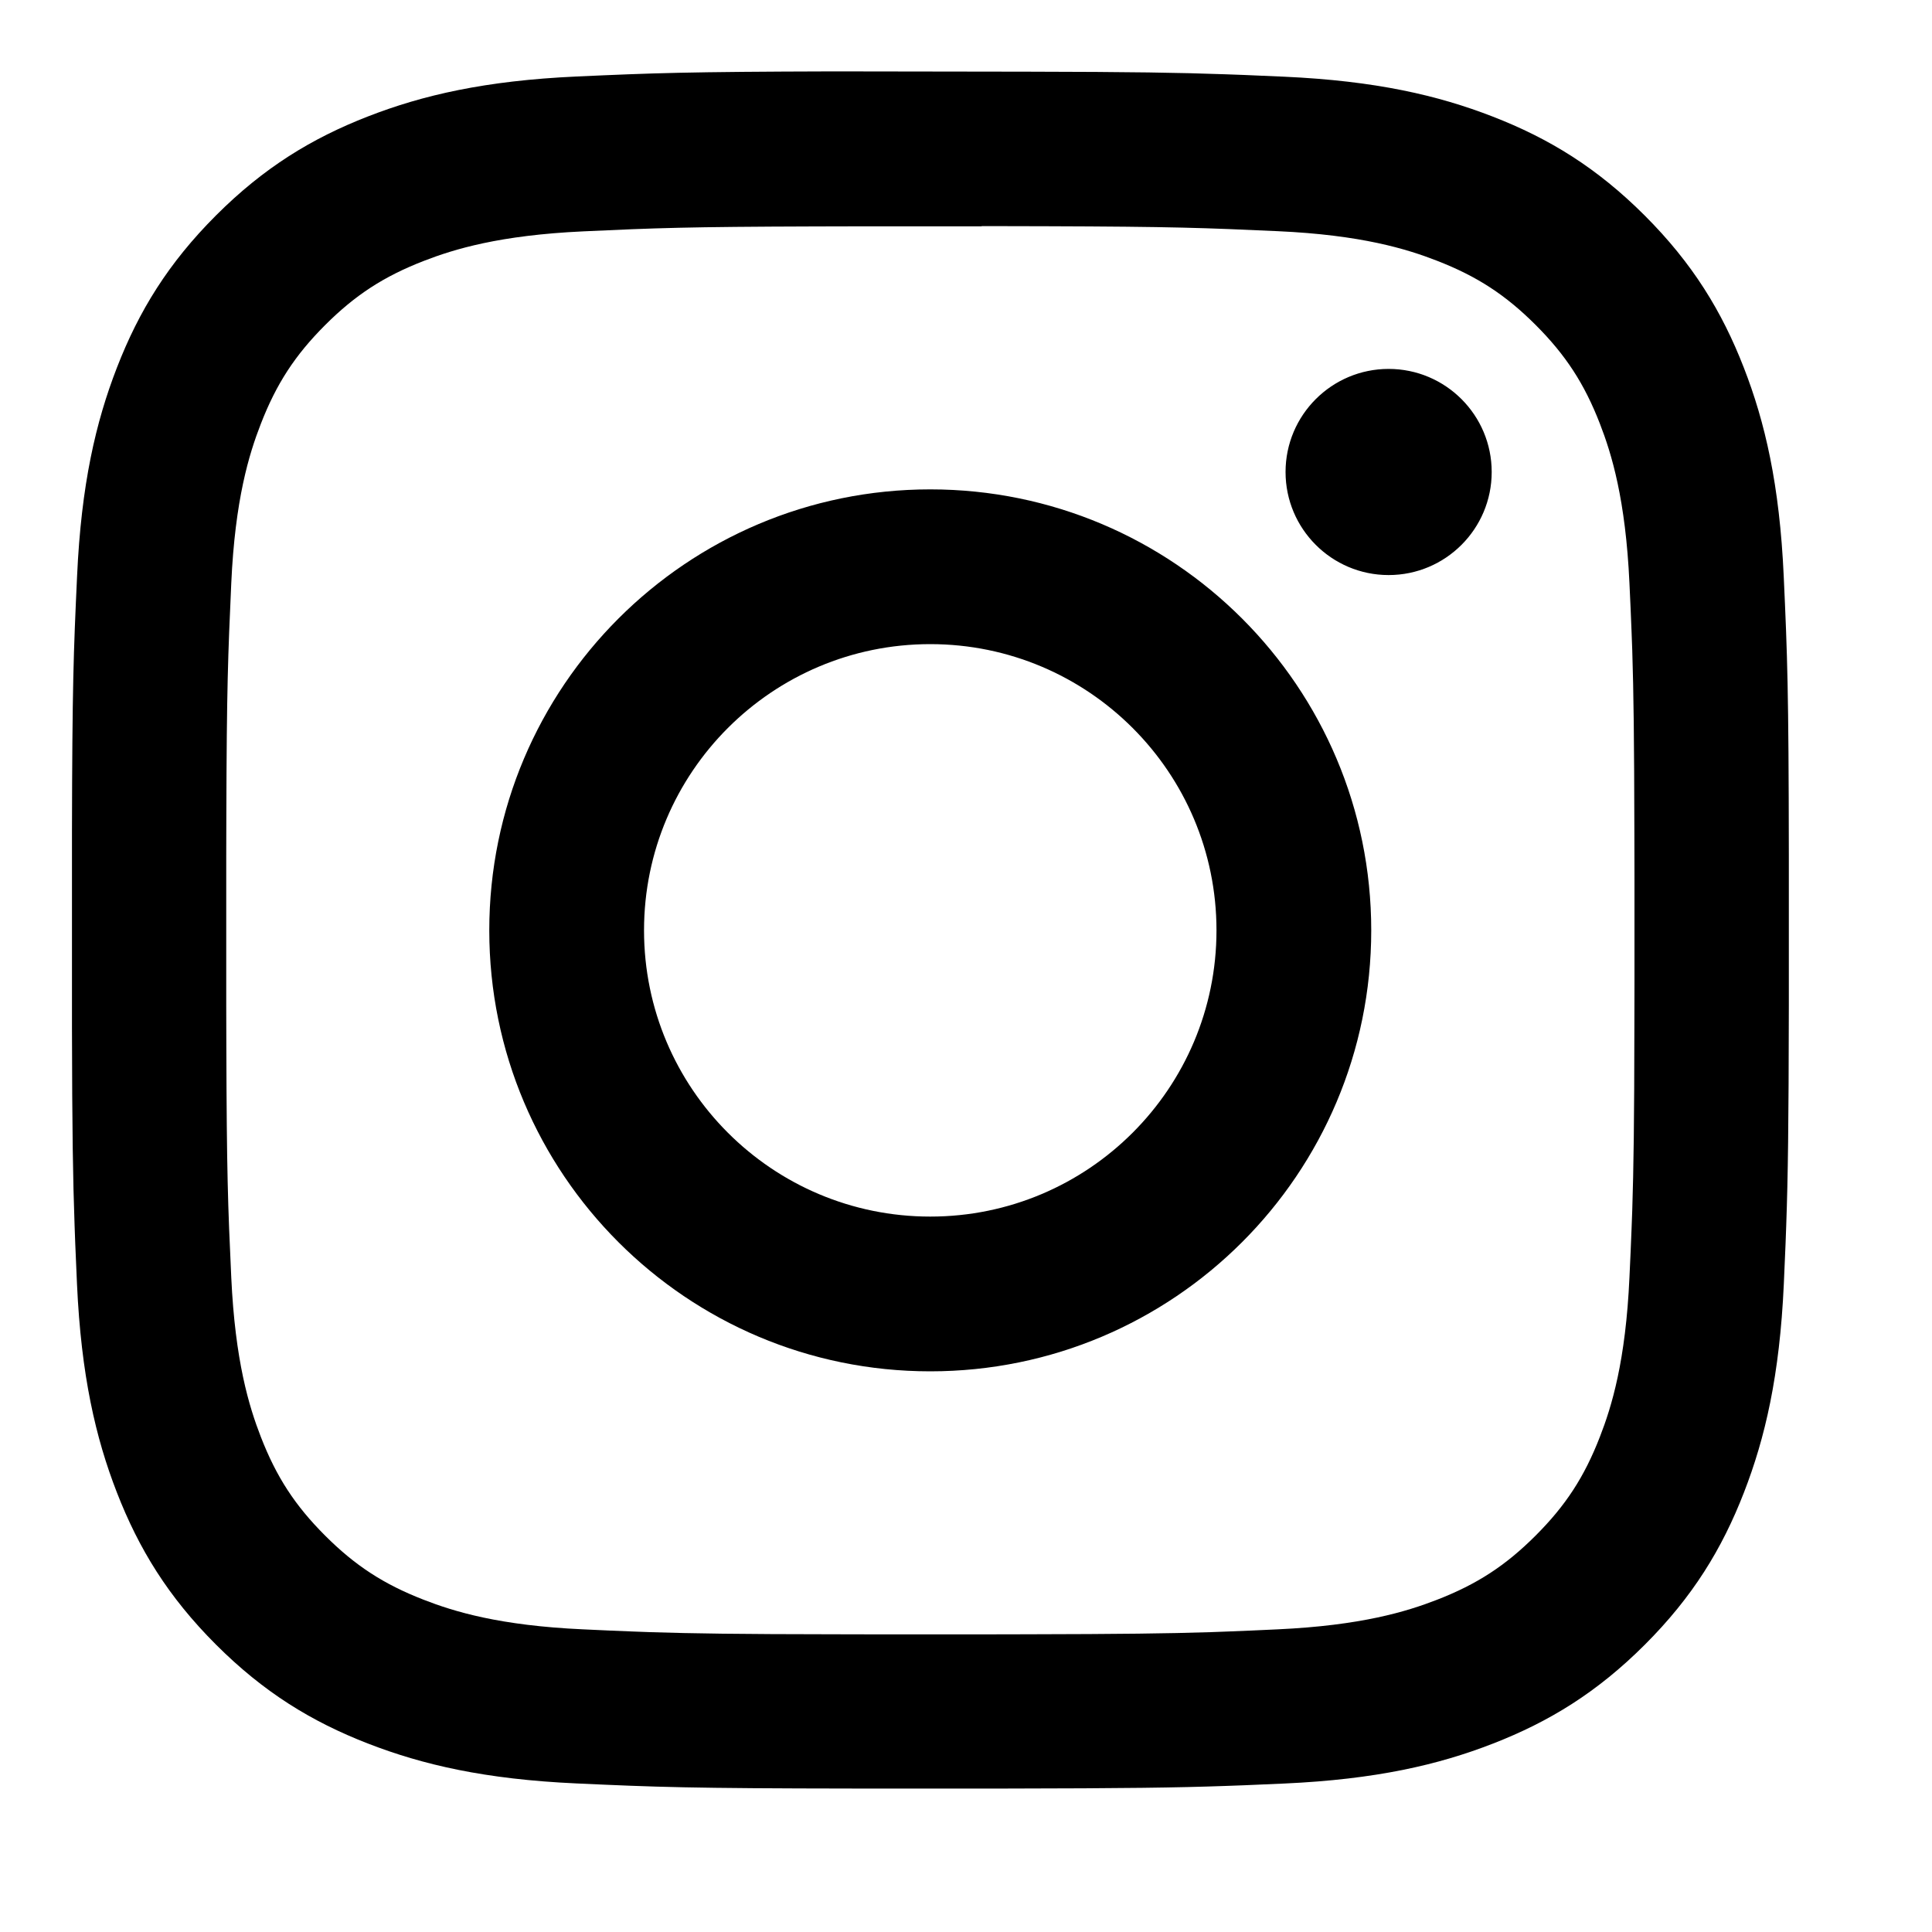 <svg height="20" viewBox="0 0 20 20" width="20" xmlns="http://www.w3.org/2000/svg"><g fill-rule="evenodd"><path d="m0 0h19.259v19.259h-19.259z" fill="none"/><path d="m10.638.742c1.085.002 1.569.01 2.048.027l.192.007c.13.005.265.011.417.018.946.043 1.592.193 2.158.413.585.227 1.08.531 1.574 1.025.494.494.798.99 1.025 1.574.22.565.37 1.212.413 2.158.038.834.051 1.169.053 2.882v1.565c-.002 1.246-.009 1.763-.027 2.273l-.007.192c-.005.13-.011.265-.018.417-.043.946-.193 1.592-.413 2.158-.227.585-.531 1.08-1.025 1.574-.494.494-.99.798-1.574 1.025-.565.22-1.212.37-2.158.413-.152.007-.287.013-.417.018l-.192.007c-.51.018-1.027.025-2.273.027h-1.565c-1.713-.002-2.048-.015-2.882-.053-.946-.043-1.592-.193-2.158-.413-.585-.227-1.08-.531-1.574-1.025-.494-.494-.798-.99-1.025-1.574-.22-.565-.37-1.212-.413-2.158-.007-.152-.013-.287-.018-.417l-.007-.192c-.017-.478-.025-.962-.027-2.048v-2.016c.003-1.52.016-1.861.053-2.657.043-.946.193-1.592.413-2.158.227-.585.531-1.08 1.025-1.574.494-.494.99-.798 1.574-1.025.565-.22 1.212-.37 2.158-.413.796-.036 1.137-.049 2.657-.053zm-.477 1.601h-1.062c-.082 0-.162 0-.238 0l-.426.001c-1.317.004-1.647.016-2.397.051-.867.04-1.337.184-1.651.306-.415.161-.711.354-1.022.665-.311.311-.504.607-.665 1.022-.122.313-.267.784-.306 1.651-.034.75-.047 1.08-.051 2.397l-.001.426c-0.0.076-0.0.156-0.0.238v1.062c0.0.082 0.0.162 0.0.238l.001.426c.004 1.317.016 1.647.051 2.397.04.867.184 1.337.306 1.651.161.415.354.711.665 1.022.311.311.607.504 1.022.665.313.122.784.267 1.651.306.187.009.349.016.506.022l.188.007c.44.014.915.021 1.909.022l.459.001c.165 0.0.341 0.0.531 0l.275-0c.088-0.0.174-0.0.256-0l.459-.001c.994-.002 1.469-.008 1.909-.022l.188-.007c.157-.006.318-.013.506-.022.867-.04 1.337-.184 1.651-.306.415-.161.711-.354 1.022-.665.311-.311.504-.607.665-1.022.122-.313.267-.784.306-1.651.009-.187.016-.349.022-.506l.007-.188c.014-.44.021-.915.022-1.909l.001-.459c0-.164 0-.341 0-.531l-0-.275c-0-.088-0-.174-0-.256l-.001-.459c-.002-.994-.008-1.469-.022-1.909l-.007-.188c-.006-.157-.013-.318-.022-.506-.04-.867-.184-1.337-.306-1.651-.161-.415-.354-.711-.665-1.022-.311-.311-.607-.504-1.022-.665-.313-.122-.784-.267-1.651-.306-.75-.034-1.08-.047-2.397-.051l-.426-.001c-.076-0-.156-0-.238-0zm-.531 2.723c2.521 0 4.565 2.044 4.565 4.565 0 2.521-2.044 4.565-4.565 4.565-2.521 0-4.565-2.044-4.565-4.565 0-2.521 2.044-4.565 4.565-4.565zm0 1.602c-1.636 0-2.963 1.327-2.963 2.963 0 1.636 1.327 2.963 2.963 2.963 1.636 0 2.963-1.327 2.963-2.963 0-1.636-1.327-2.963-2.963-2.963zm4.745-2.849c.589 0 1.067.478 1.067 1.067 0 .589-.478 1.067-1.067 1.067-.589 0-1.067-.478-1.067-1.067 0-.589.478-1.067 1.067-1.067z"/></g></svg>